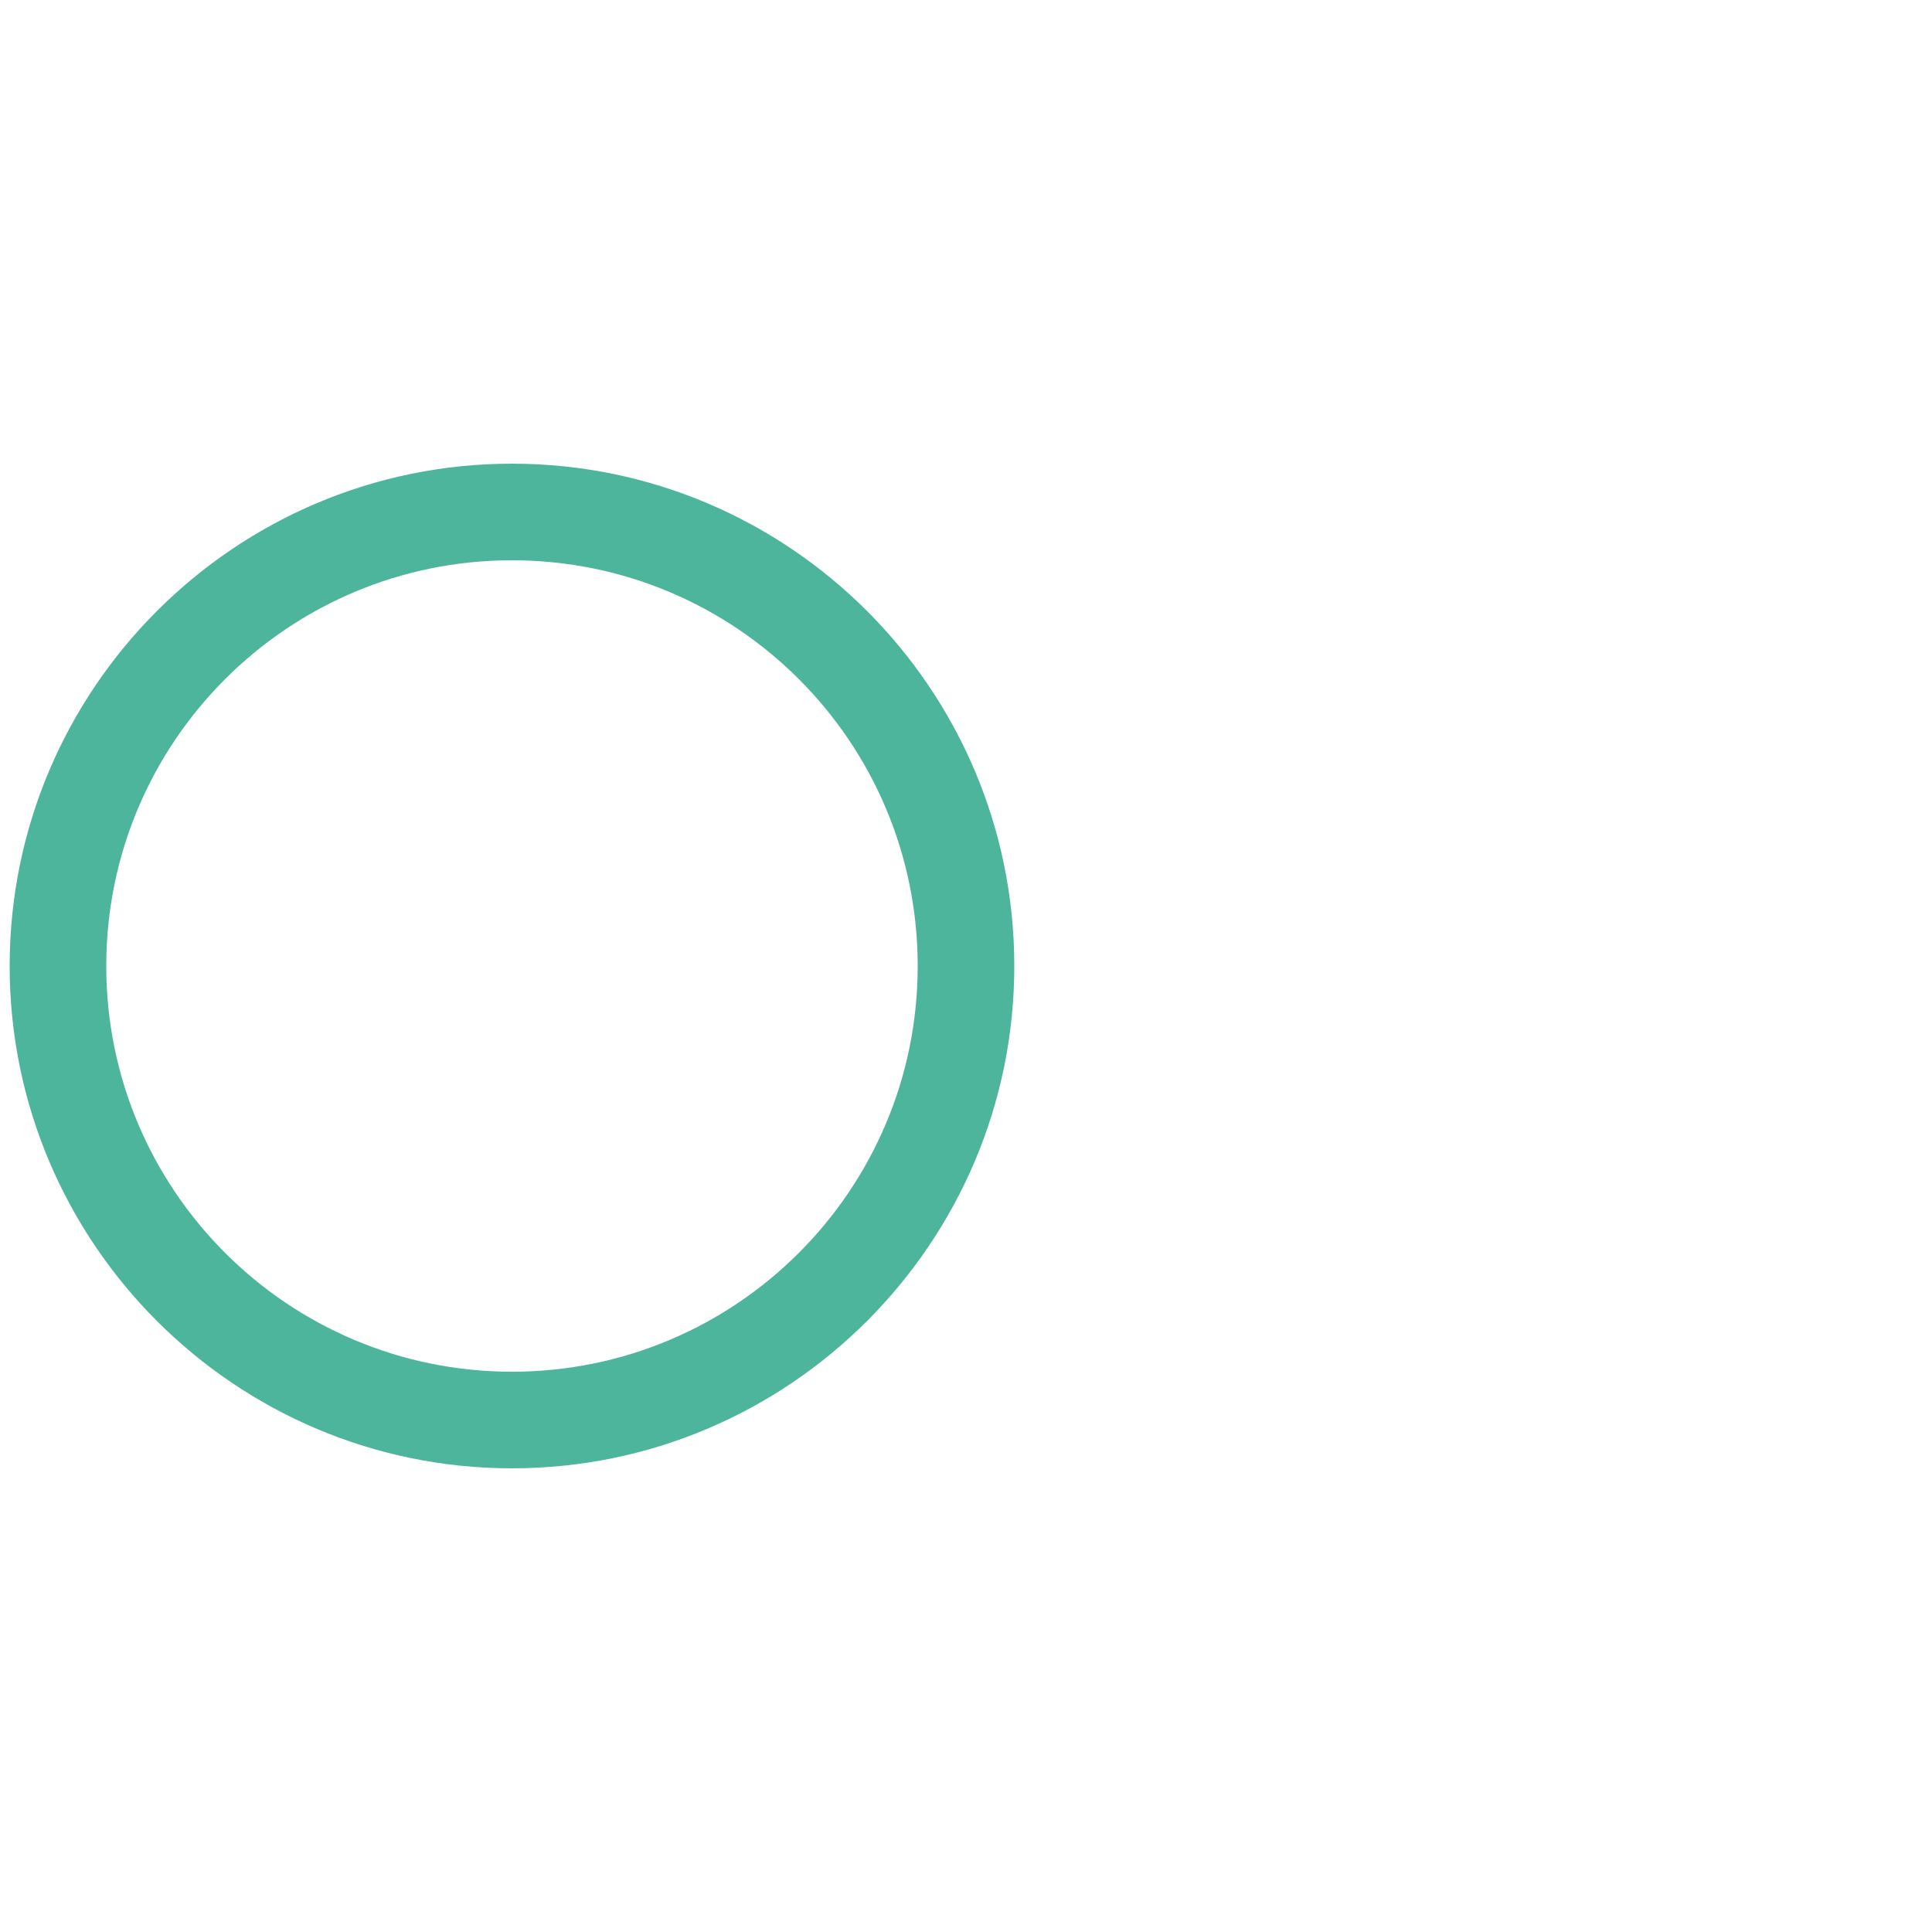 <?xml version="1.0" encoding="utf-8"?>
<!-- Generator: Adobe Illustrator 16.0.0, SVG Export Plug-In . SVG Version: 6.00 Build 0)  -->
<!DOCTYPE svg PUBLIC "-//W3C//DTD SVG 1.1//EN" "http://www.w3.org/Graphics/SVG/1.1/DTD/svg11.dtd">
<svg version="1.1" xmlns="http://www.w3.org/2000/svg" xmlns:xlink="http://www.w3.org/1999/xlink" x="0px" y="0px" width="200px"
	 height="200px" viewBox="0 0 200 200" enable-background="new 0 0 200 200" xml:space="preserve">
<g id="L">
	<g>
		<g>
			<path fill="#4EB59D" d="M53,58c23.193,0,42,18.807,42,42.001C95,123.192,76.193,142,53,142s-42-18.808-42-41.999
				C11,76.807,29.807,58,53,58 M53,48C24.327,48,1,71.327,1,100.001C1,128.674,24.327,152,53,152s52-23.326,52-51.999
				C105,71.327,81.673,48,53,48L53,48z"/>
		</g>
	</g>
</g>
<g id="T" display="none">
	<g display="inline">
		<path fill="#007284" d="M100.001,12C123.194,12,142,30.806,142,54.001C142,77.192,123.194,96,100.001,96
			c-23.194,0-42-18.808-42-41.999C58,30.806,76.807,12,100.001,12 M100.001,2C71.328,2,48,25.328,48,54.001
			c0,28.673,23.327,51.999,52,51.999C128.674,106,152,82.674,152,54.001C152,25.328,128.674,2,100.001,2L100.001,2z"/>
	</g>
</g>
<g id="R" display="none">
	<g display="inline">
		<g>
			<path fill="#0081A4" d="M147,58c23.193,0,42,18.807,42,42.001C189,123.192,170.193,142,147,142s-42-18.808-42-41.999
				C105,76.807,123.807,58,147,58 M147,48c-28.673,0-52,23.327-52,52.001C95,128.674,118.327,152,147,152s52-23.326,52-51.999
				C199,71.327,175.673,48,147,48L147,48z"/>
		</g>
	</g>
</g>
<g id="B" display="none">
	<g display="inline">
		<g>
			<path fill="#009D9F" d="M100,105c23.193,0,42,18.807,42,42.001C142,170.192,123.193,189,100,189s-42-18.808-42-41.999
				C58,123.807,76.807,105,100,105 M100,95c-28.673,0-52,23.327-52,52.001C48,175.674,71.327,199,100,199s52-23.326,52-51.999
				C152,118.327,128.673,95,100,95L100,95z"/>
		</g>
	</g>
</g>
<g id="BIG" display="none">
	<linearGradient id="SVGID_1_" gradientUnits="userSpaceOnUse" x1="0" y1="100" x2="200" y2="100">
		<stop  offset="0" style="stop-color:#84BB82"/>
		<stop  offset="1" style="stop-color:#27667F"/>
	</linearGradient>
	<path display="inline" fill-rule="evenodd" clip-rule="evenodd" fill="url(#SVGID_1_)" d="M170.64,29.359
		c9.262,9.195,16.42,19.786,21.479,31.773C197.371,73.514,200,86.47,200,100c0,13.531-2.629,26.487-7.882,38.867
		c-5.059,11.986-12.217,22.595-21.479,31.821c-9.196,9.229-19.787,16.372-31.773,21.429c-12.38,5.255-25.336,7.882-38.867,7.882
		s-26.486-2.627-38.867-7.882c-11.986-5.057-22.594-12.199-31.822-21.429c-9.228-9.227-16.371-19.835-21.428-31.821
		C2.627,126.487,0,113.531,0,100c0-13.53,2.627-26.486,7.882-38.868c5.057-11.987,12.2-22.578,21.428-31.773
		c9.229-9.261,19.836-16.42,31.822-21.478C73.514,2.627,86.469,0,100,0s26.487,2.627,38.867,7.882
		C150.853,12.939,161.443,20.099,170.64,29.359z M181.281,65.665c-4.467-10.542-10.772-19.885-18.918-28.03
		c-8.144-8.144-17.487-14.45-28.028-18.916c-10.936-4.631-22.381-6.946-34.335-6.946c-11.954,0-23.399,2.315-34.335,6.946
		c-10.542,4.466-19.901,10.772-28.079,18.916c-8.112,8.145-14.4,17.488-18.867,28.03C14.088,76.601,11.773,88.046,11.773,100
		c0,11.955,2.315,23.398,6.946,34.334c4.466,10.543,10.755,19.885,18.867,28.03c8.178,8.144,17.537,14.449,28.079,18.916
		c10.936,4.599,22.381,6.896,34.335,6.896c11.955,0,23.4-2.298,34.335-6.896c10.541-4.467,19.885-10.772,28.028-18.916
		c8.146-8.146,14.451-17.487,18.918-28.03c4.597-10.936,6.896-22.379,6.896-34.334C188.178,88.046,185.878,76.601,181.281,65.665z"
		/>
</g>
</svg>
